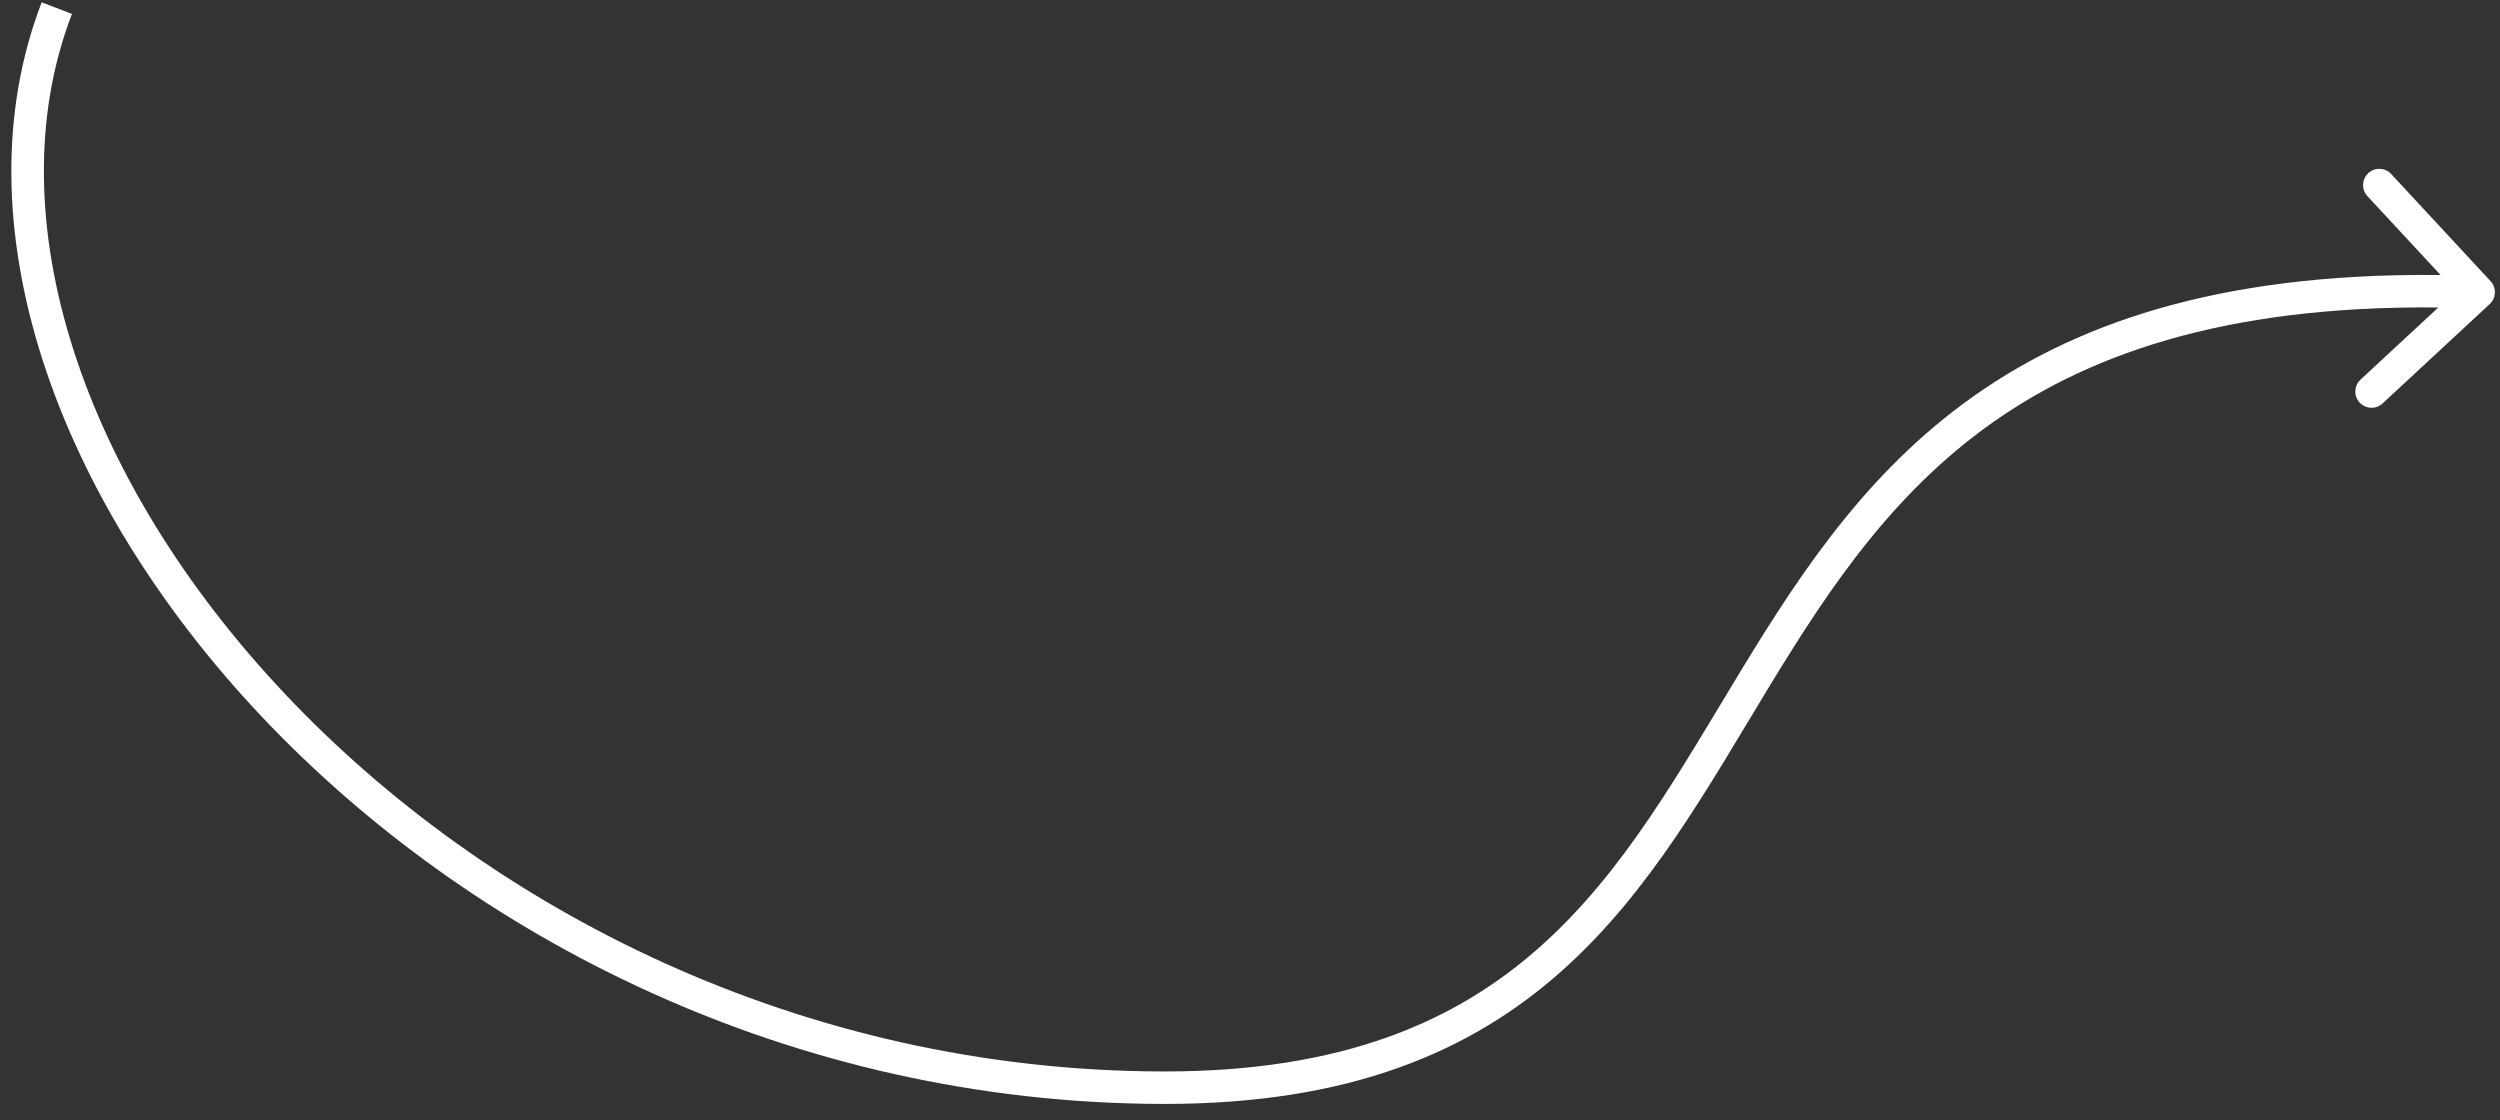 <svg width="154" height="69" viewBox="0 0 154 69" fill="none" xmlns="http://www.w3.org/2000/svg">
<rect x="0" y="0" width="154" height="69" fill="#333333" stroke="none"/>
<path d="M153.365 18.732C153.77 18.356 153.794 17.724 153.419 17.319L147.298 10.72C146.922 10.315 146.29 10.292 145.885 10.667C145.48 11.043 145.456 11.675 145.832 12.08L151.272 17.946L145.407 23.386C145.002 23.762 144.978 24.394 145.354 24.799C145.729 25.204 146.362 25.228 146.767 24.852L153.365 18.732ZM2.567 0.141C-2.631 13.654 3.375 30.656 16.136 44.157C28.939 57.703 48.729 67.961 71.637 68.002L71.641 66.002C49.331 65.962 30.052 55.968 17.59 42.783C5.086 29.554 -0.369 13.346 4.433 0.859L2.567 0.141ZM71.637 68.002C83.158 68.023 90.626 64.767 96.179 59.832C101.669 54.953 105.233 48.461 109.004 42.263C112.807 36.013 116.857 29.981 123.35 25.61C129.82 21.254 138.825 18.479 152.648 18.998L152.723 17C138.587 16.468 129.136 19.303 122.233 23.951C115.351 28.584 111.113 34.95 107.296 41.223C103.447 47.549 100.059 53.708 94.851 58.337C89.705 62.91 82.728 66.022 71.641 66.002L71.637 68.002Z" fill="white"/>
</svg>

